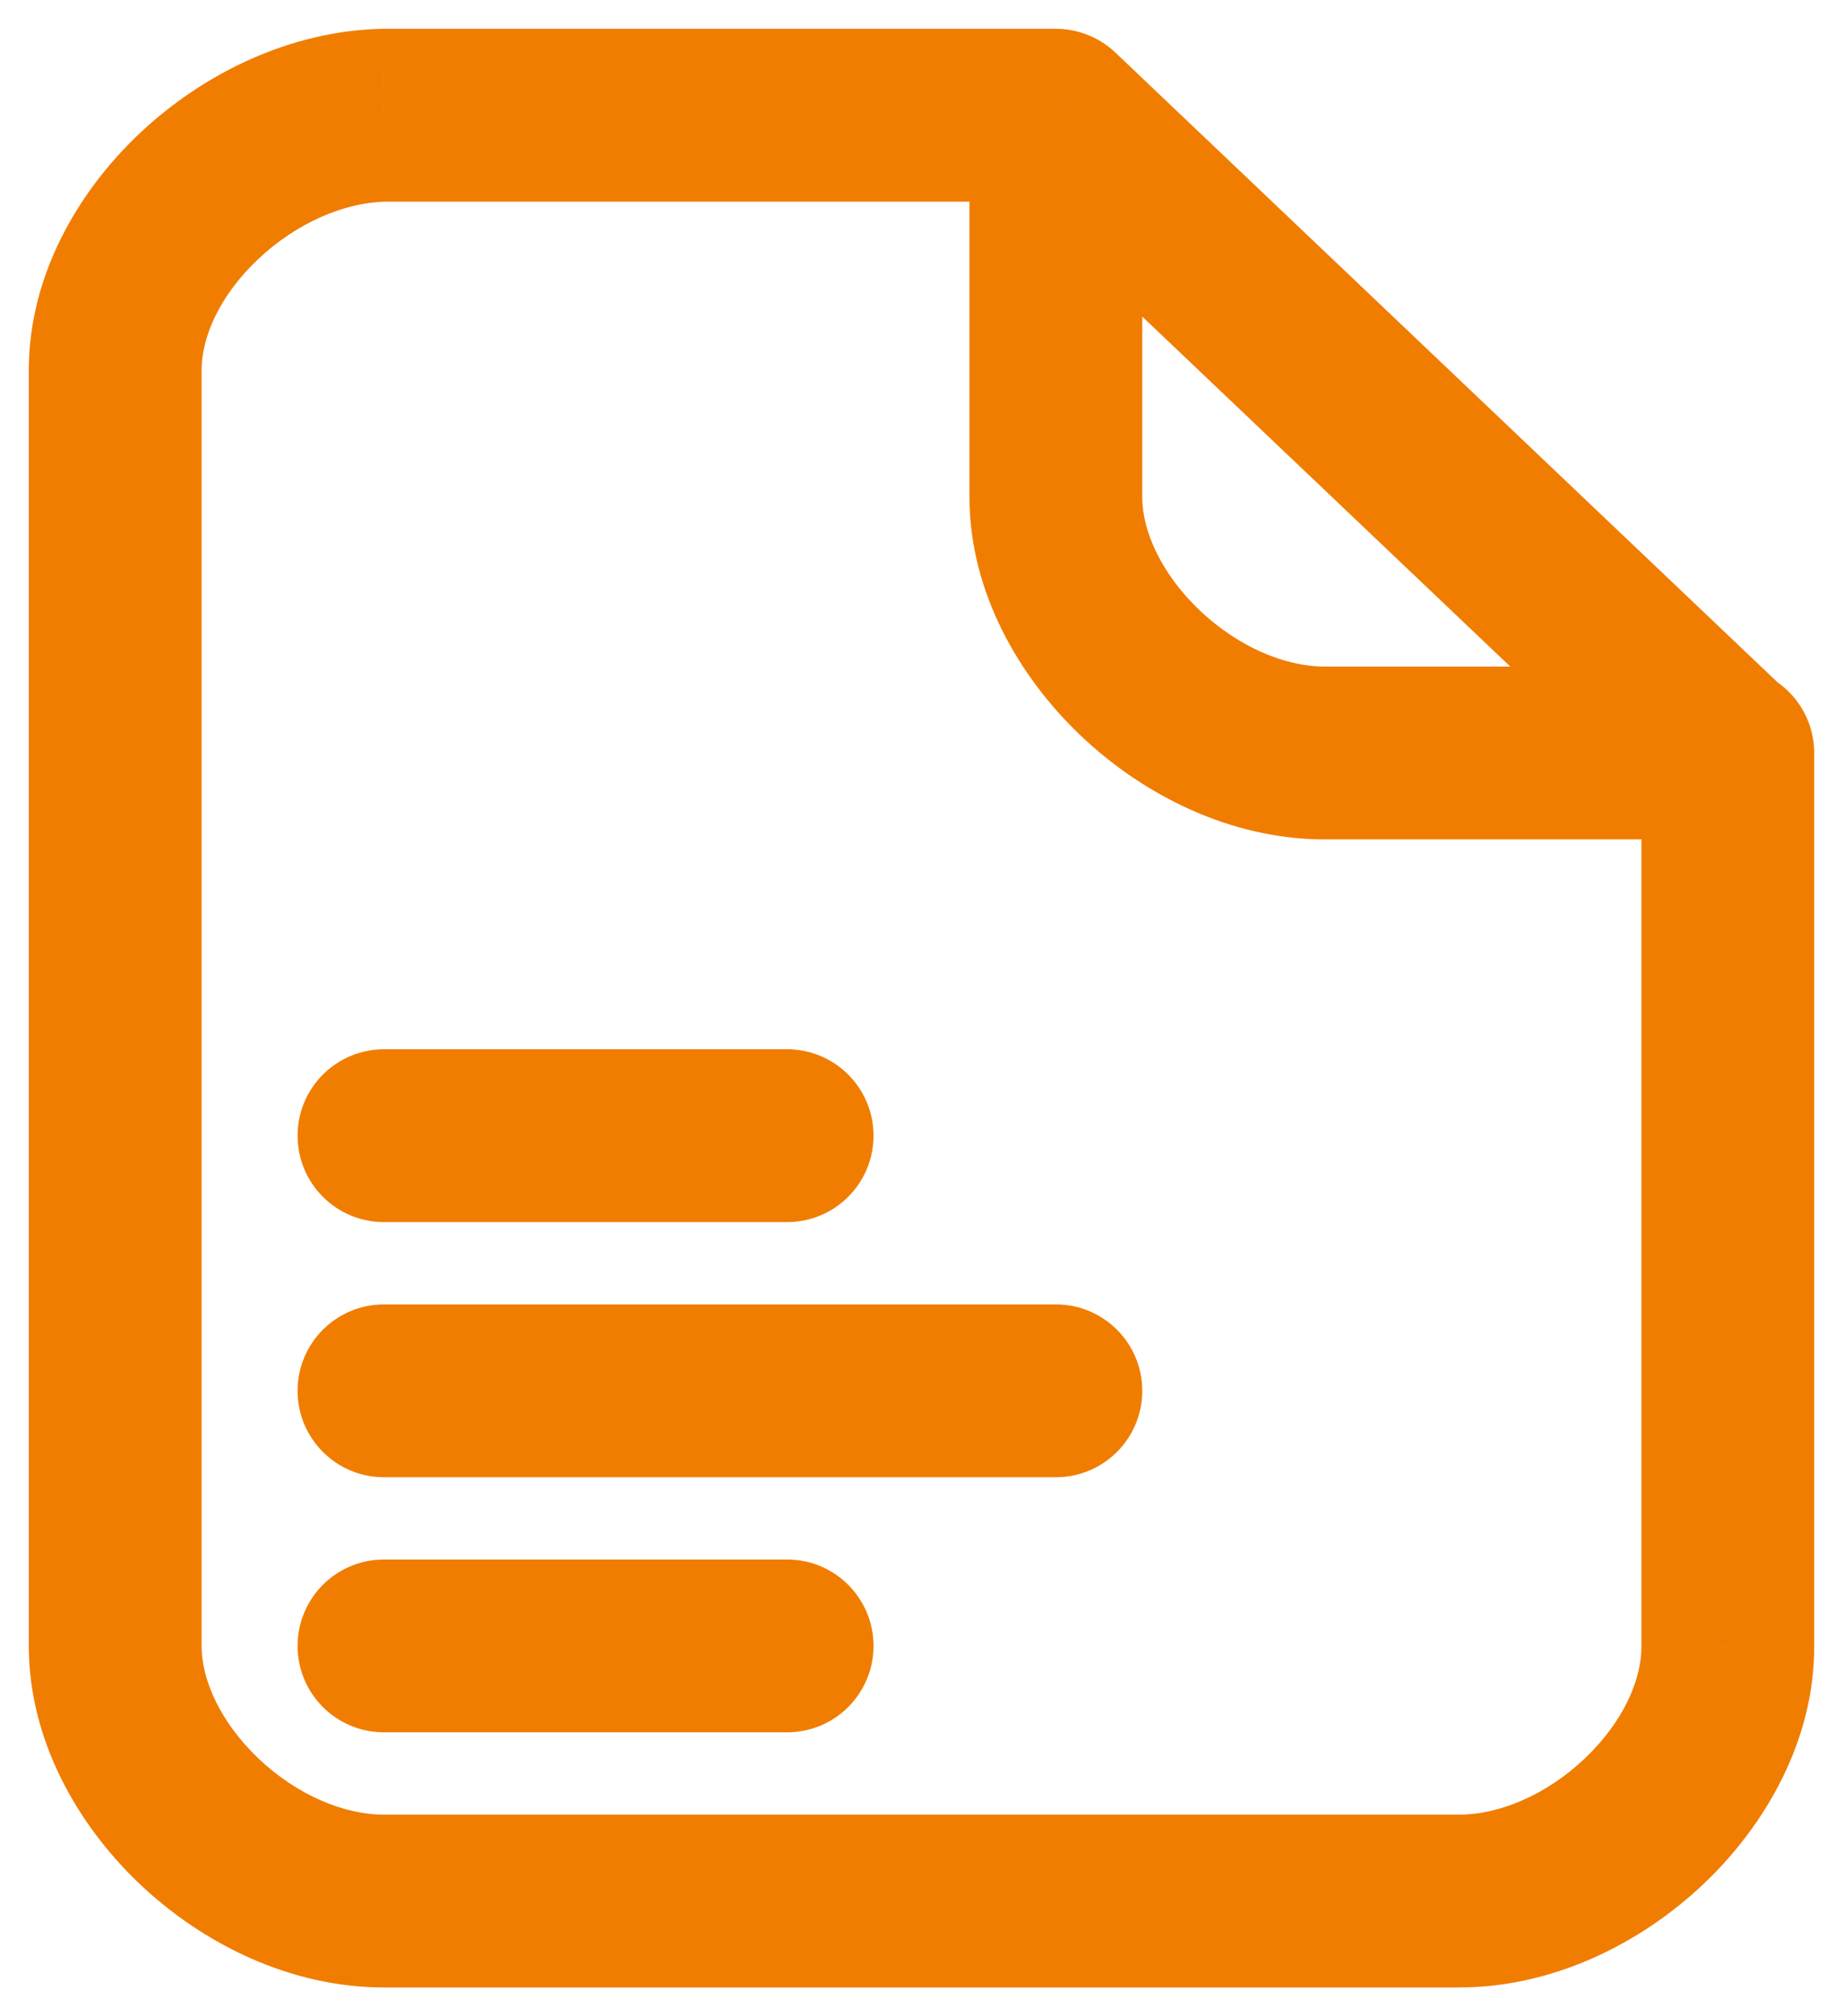<svg width="32" height="35" viewBox="0 0 32 35" fill="none" xmlns="http://www.w3.org/2000/svg">
<path d="M3.5 6.429C3.5 5.6 2.828 4.929 2 4.929C1.172 4.929 0.5 5.6 0.5 6.429H3.5ZM0.5 28.561C0.5 29.389 1.172 30.061 2 30.061C2.828 30.061 3.5 29.389 3.5 28.561H0.5ZM30 13.071H31.5C31.5 12.243 30.828 11.571 30 11.571V13.071ZM30 28.571H28.5L28.5 28.58L30 28.571ZM6.667 2V0.5C6.656 0.5 6.645 0.5 6.635 0.5L6.667 2ZM18.333 2L19.367 0.913C19.088 0.648 18.718 0.5 18.333 0.5V2ZM3.5 28.571C3.5 27.743 2.828 27.071 2 27.071C1.172 27.071 0.5 27.743 0.5 28.571H3.5ZM0.5 6.425C0.5 7.254 1.172 7.925 2 7.925C2.828 7.925 3.5 7.254 3.5 6.425H0.5ZM28.954 14.168C29.554 14.739 30.503 14.715 31.074 14.115C31.645 13.515 31.621 12.565 31.021 11.994L28.954 14.168ZM18.333 8.643H16.833L16.833 8.648L18.333 8.643ZM6.667 27.071C5.838 27.071 5.167 27.743 5.167 28.571C5.167 29.4 5.838 30.071 6.667 30.071V27.071ZM13.667 30.071C14.495 30.071 15.167 29.4 15.167 28.571C15.167 27.743 14.495 27.071 13.667 27.071V30.071ZM6.667 22.643C5.838 22.643 5.167 23.314 5.167 24.143C5.167 24.971 5.838 25.643 6.667 25.643V22.643ZM18.333 25.643C19.162 25.643 19.833 24.971 19.833 24.143C19.833 23.314 19.162 22.643 18.333 22.643V25.643ZM6.667 18.214C5.838 18.214 5.167 18.886 5.167 19.714C5.167 20.543 5.838 21.214 6.667 21.214V18.214ZM13.667 21.214C14.495 21.214 15.167 20.543 15.167 19.714C15.167 18.886 14.495 18.214 13.667 18.214V21.214ZM0.5 6.429V28.561H3.5V6.429H0.5ZM28.5 13.071V28.571H31.5V13.071H28.5ZM6.667 3.5H18.333V0.5H6.667V3.5ZM6.667 34.5H25.333V31.5H6.667V34.5ZM28.5 28.58C28.503 29.163 28.179 29.897 27.515 30.526C26.856 31.151 26.04 31.5 25.333 31.5V34.5C26.96 34.5 28.484 33.741 29.578 32.704C30.667 31.672 31.509 30.192 31.5 28.563L28.5 28.58ZM0.5 28.571C0.5 30.195 1.338 31.672 2.426 32.704C3.519 33.741 5.039 34.5 6.667 34.5V31.5C5.961 31.5 5.148 31.152 4.491 30.528C3.829 29.9 3.5 29.162 3.5 28.571H0.5ZM3.5 6.425C3.5 5.841 3.824 5.118 4.487 4.494C5.143 3.876 5.969 3.515 6.698 3.5L6.635 0.5C5.031 0.534 3.523 1.281 2.43 2.31C1.342 3.334 0.5 4.799 0.5 6.425H3.5ZM31.021 11.994L19.367 0.913L17.3 3.087L28.954 14.168L31.021 11.994ZM16.833 8.648C16.839 10.265 17.68 11.739 18.765 12.77C19.855 13.806 21.373 14.571 23 14.571V11.571C22.303 11.571 21.492 11.223 20.831 10.596C20.166 9.963 19.835 9.223 19.833 8.638L16.833 8.648ZM19.833 8.643V2H16.833V8.643H19.833ZM23 14.571H30V11.571H23V14.571ZM6.667 30.071H13.667V27.071H6.667V30.071ZM6.667 25.643H18.333V22.643H6.667V25.643ZM6.667 21.214H13.667V18.214H6.667V21.214Z" fill="#F07D00"/>
</svg>
